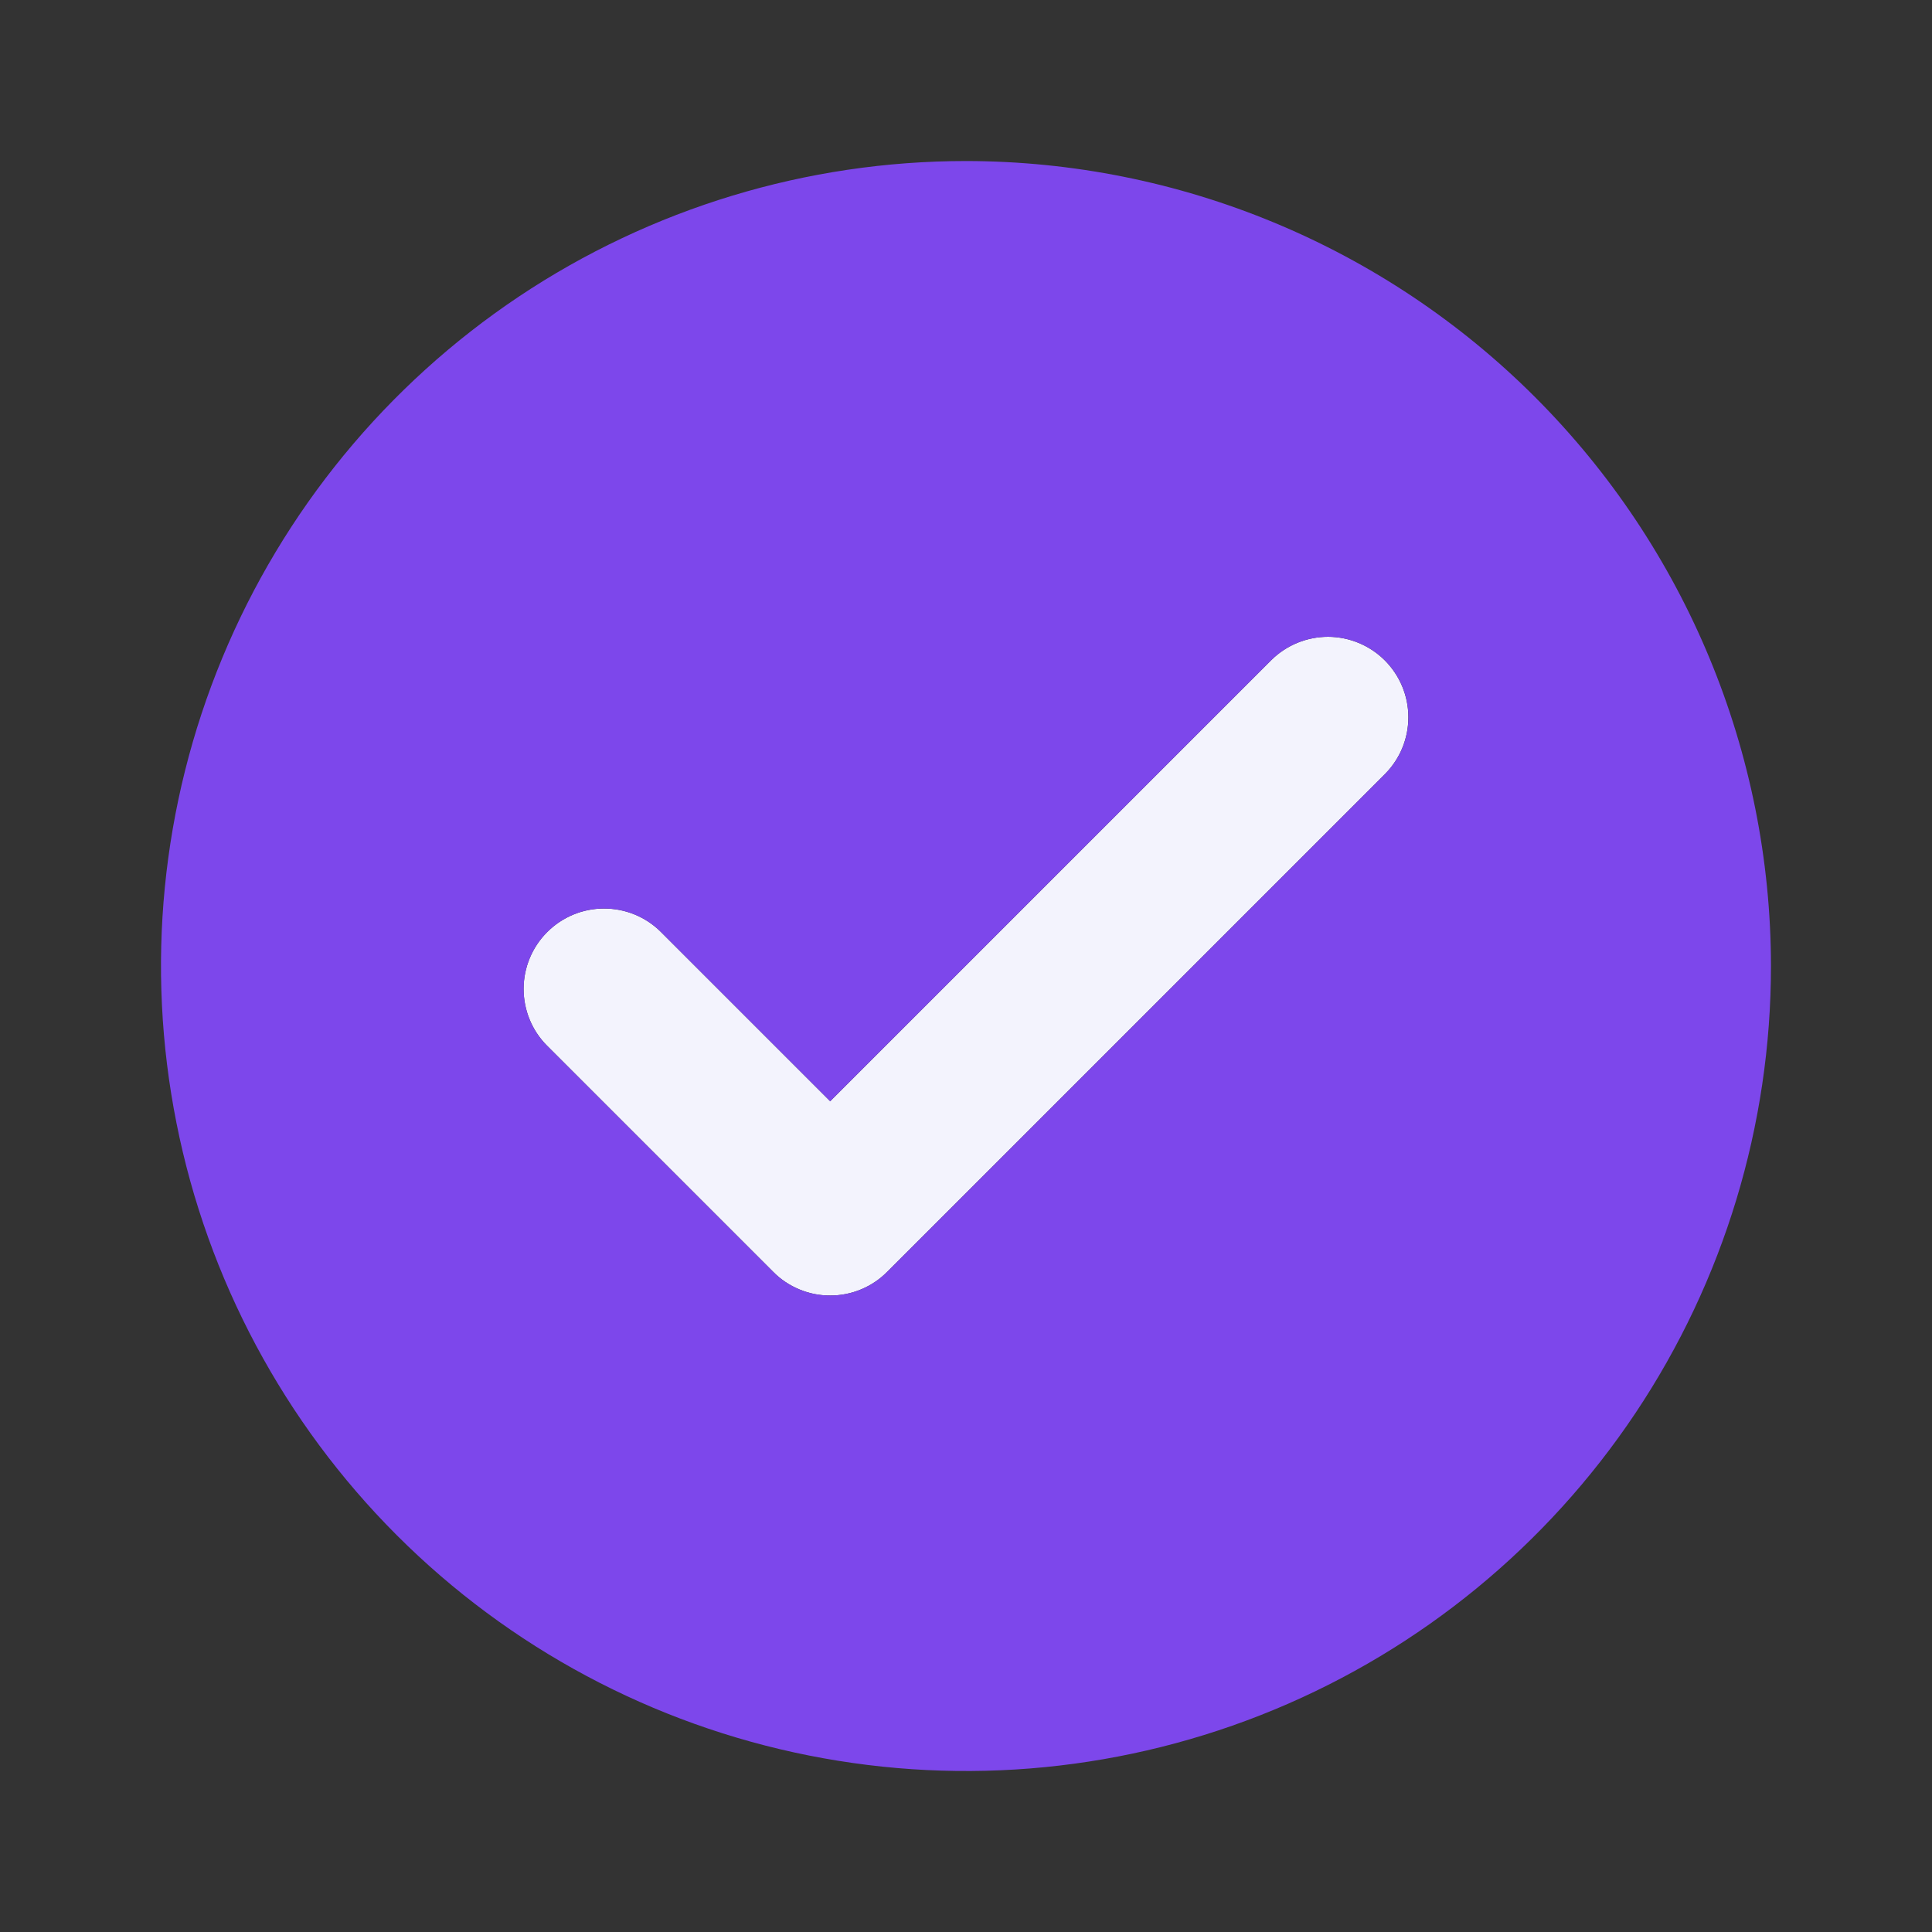 <svg width="20" height="20" viewBox="0 0 20 20" fill="none" xmlns="http://www.w3.org/2000/svg">
<rect x="0" y="0" width="20" height="20" fill="#333333" stroke="none"/>
<path opacity="0.99" d="M8.594 13.411C8.484 13.412 8.376 13.39 8.275 13.348C8.174 13.306 8.082 13.245 8.005 13.167L5.661 10.823C5.506 10.667 5.42 10.456 5.42 10.235C5.421 10.015 5.509 9.804 5.664 9.649C5.82 9.493 6.031 9.405 6.251 9.405C6.471 9.404 6.683 9.49 6.839 9.645L8.594 11.4L13.161 6.833C13.317 6.678 13.529 6.592 13.749 6.592C13.969 6.593 14.18 6.681 14.335 6.836C14.491 6.992 14.579 7.203 14.579 7.423C14.58 7.643 14.494 7.854 14.339 8.011L9.183 13.167C9.106 13.245 9.014 13.306 8.913 13.348C8.812 13.39 8.703 13.412 8.594 13.411Z" fill="#F5F5FFB2"/>
<path d="M10 1.667C8.352 1.667 6.741 2.155 5.37 3.071C4 3.987 2.932 5.288 2.301 6.811C1.67 8.334 1.505 10.009 1.827 11.626C2.148 13.242 2.942 14.727 4.108 15.893C5.273 17.058 6.758 17.852 8.374 18.173C9.991 18.495 11.666 18.33 13.189 17.699C14.712 17.068 16.013 16 16.929 14.63C17.845 13.259 18.333 11.648 18.333 10C18.331 7.791 17.452 5.672 15.89 4.11C14.328 2.548 12.209 1.669 10 1.667ZM14.339 8.011L9.183 13.167C9.106 13.245 9.014 13.306 8.913 13.348C8.812 13.39 8.703 13.411 8.594 13.411C8.484 13.411 8.376 13.39 8.275 13.348C8.174 13.306 8.082 13.245 8.005 13.167L5.661 10.823C5.506 10.667 5.42 10.456 5.421 10.235C5.421 10.015 5.509 9.804 5.665 9.649C5.82 9.493 6.031 9.405 6.251 9.405C6.471 9.404 6.683 9.491 6.839 9.645L8.594 11.4L13.161 6.833C13.318 6.678 13.529 6.592 13.749 6.592C13.969 6.593 14.18 6.681 14.336 6.836C14.491 6.992 14.579 7.203 14.58 7.423C14.58 7.643 14.494 7.854 14.339 8.011Z" fill="#7D47EB"/>
</svg>
